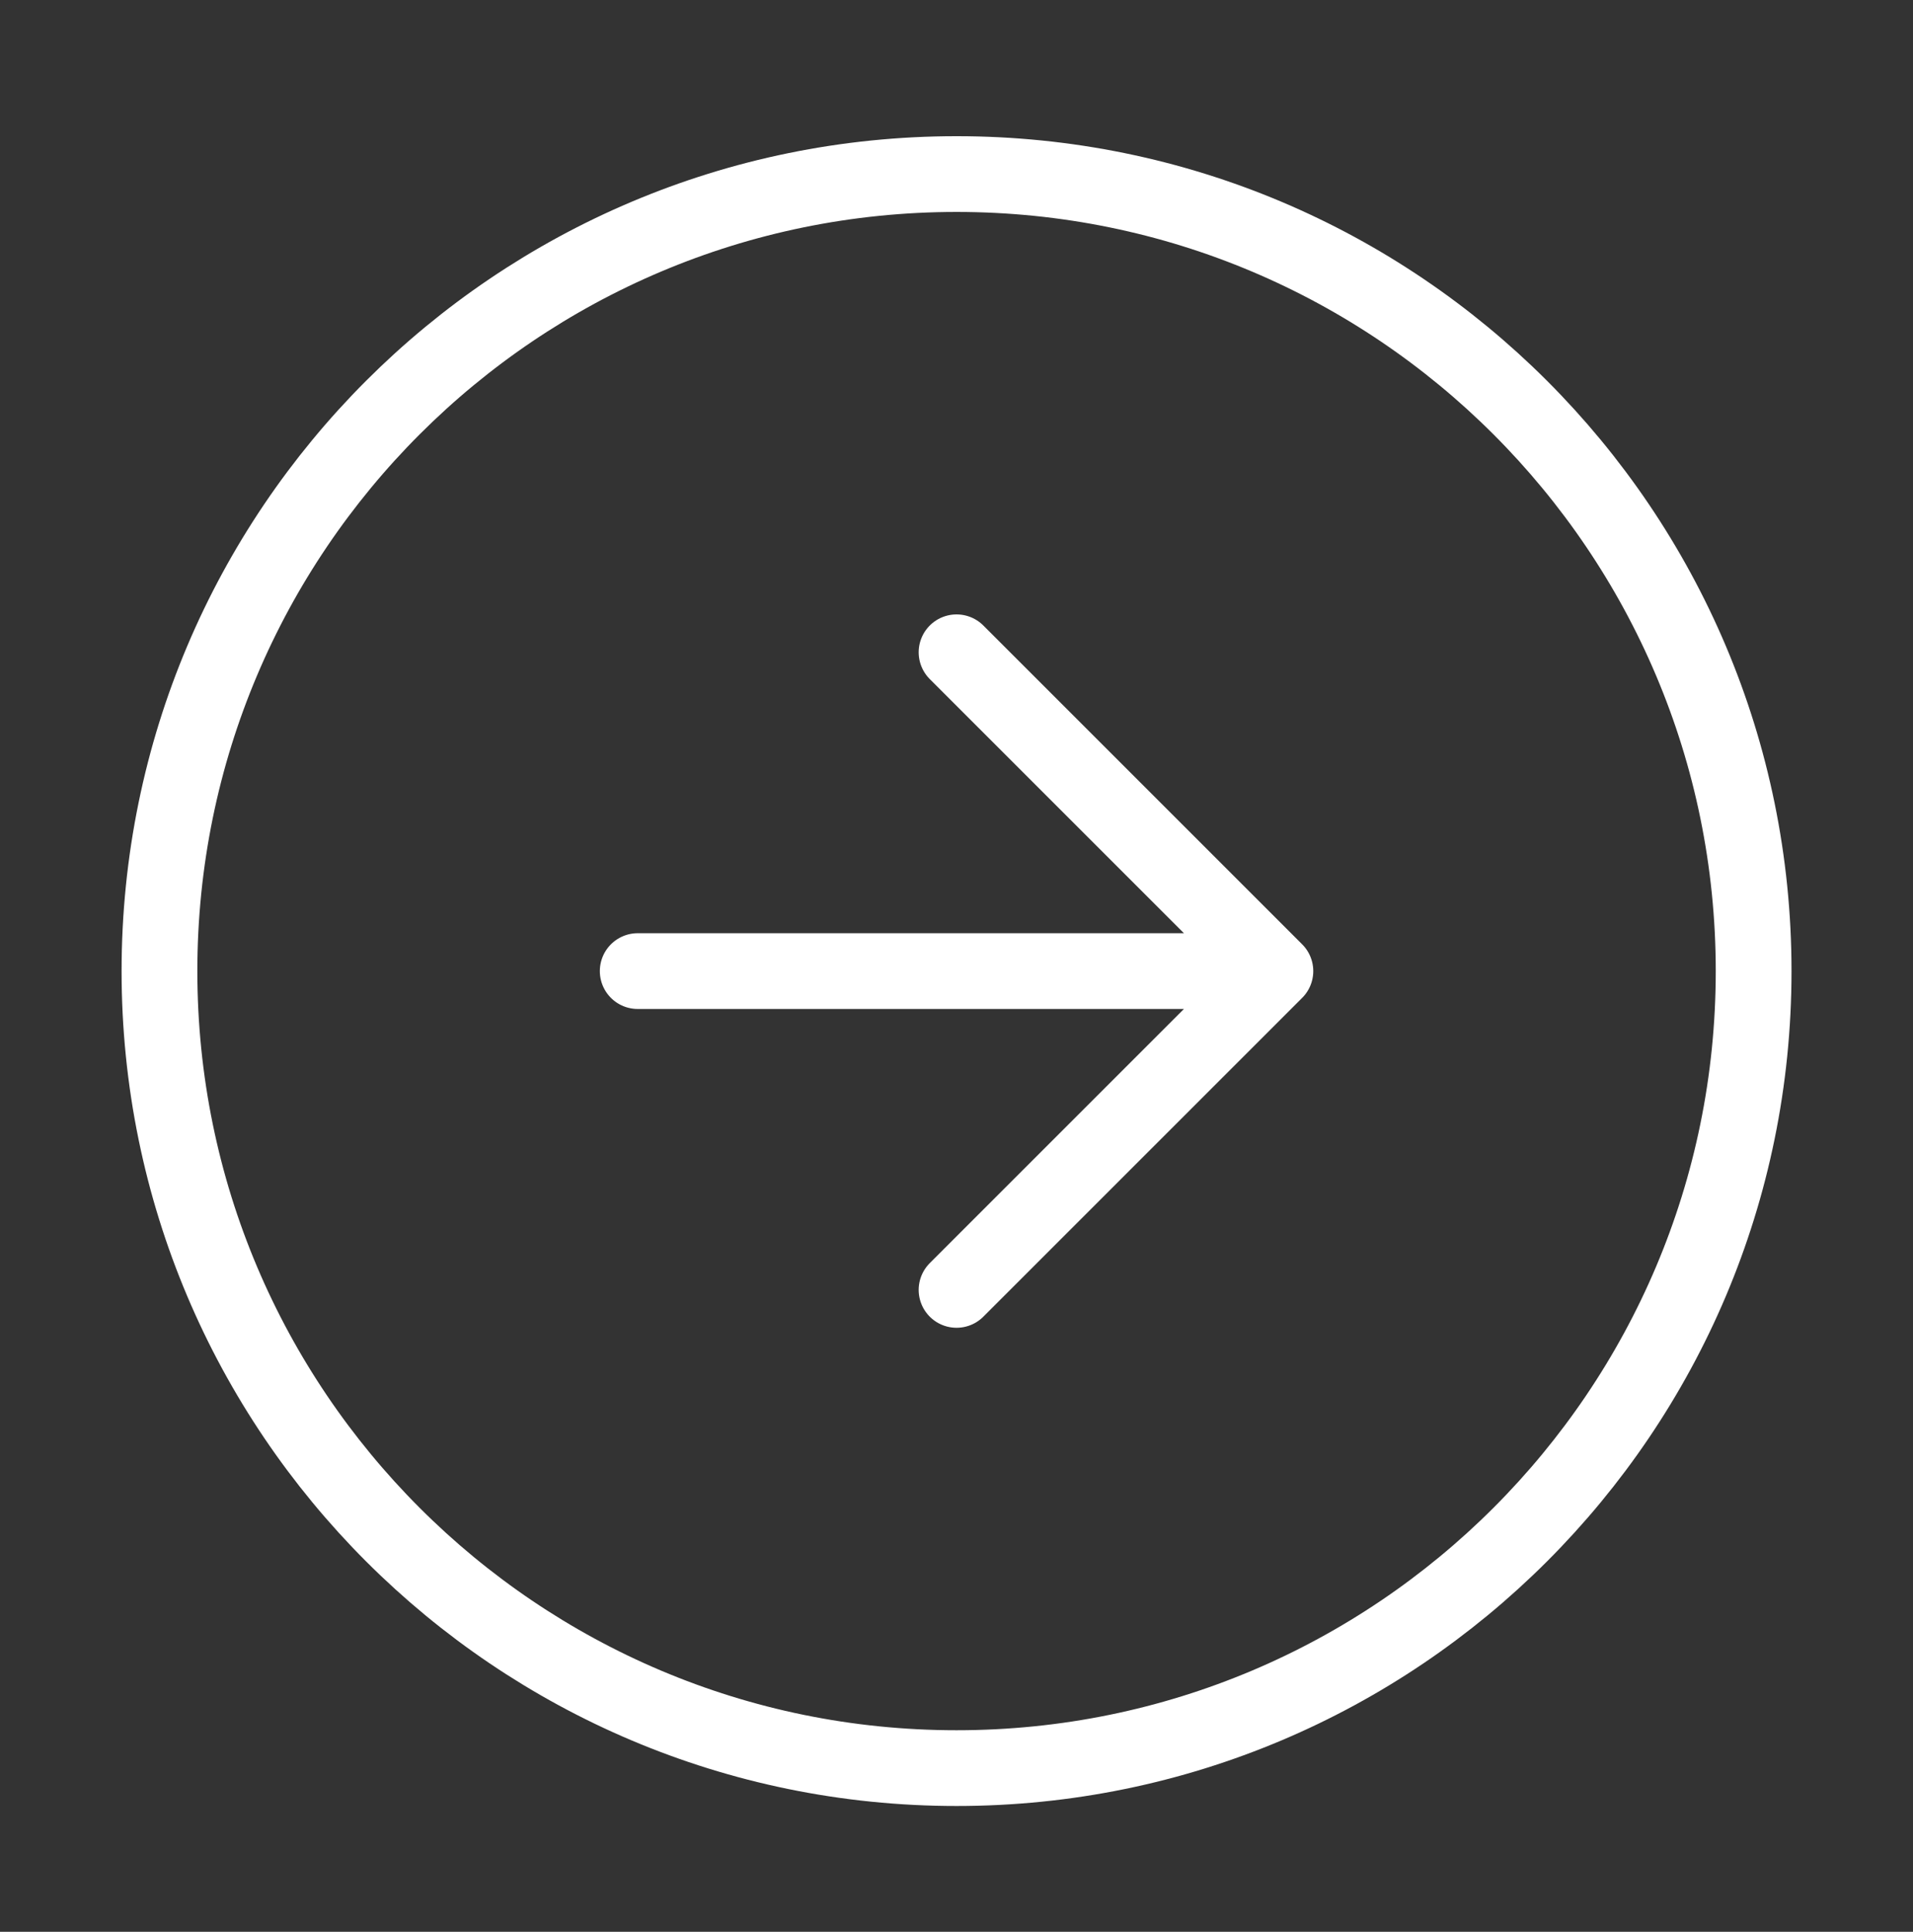 <svg width="101" height="102" viewBox="0 0 101 102" fill="none" xmlns="http://www.w3.org/2000/svg">
<rect x="0" y="0" width="101" height="102" fill="#333333" stroke="none"/>
<path d="M50.503 68.107L67.336 51.274M67.336 51.274L50.503 34.441M67.336 51.274L33.669 51.274M8.419 51.274C8.419 28.032 27.261 9.191 50.503 9.191C73.745 9.191 92.586 28.032 92.586 51.274C92.586 74.516 73.745 93.357 50.503 93.357C27.261 93.357 8.419 74.516 8.419 51.274Z" stroke="white" stroke-width="4" stroke-linecap="round" stroke-linejoin="round"/>
</svg>
